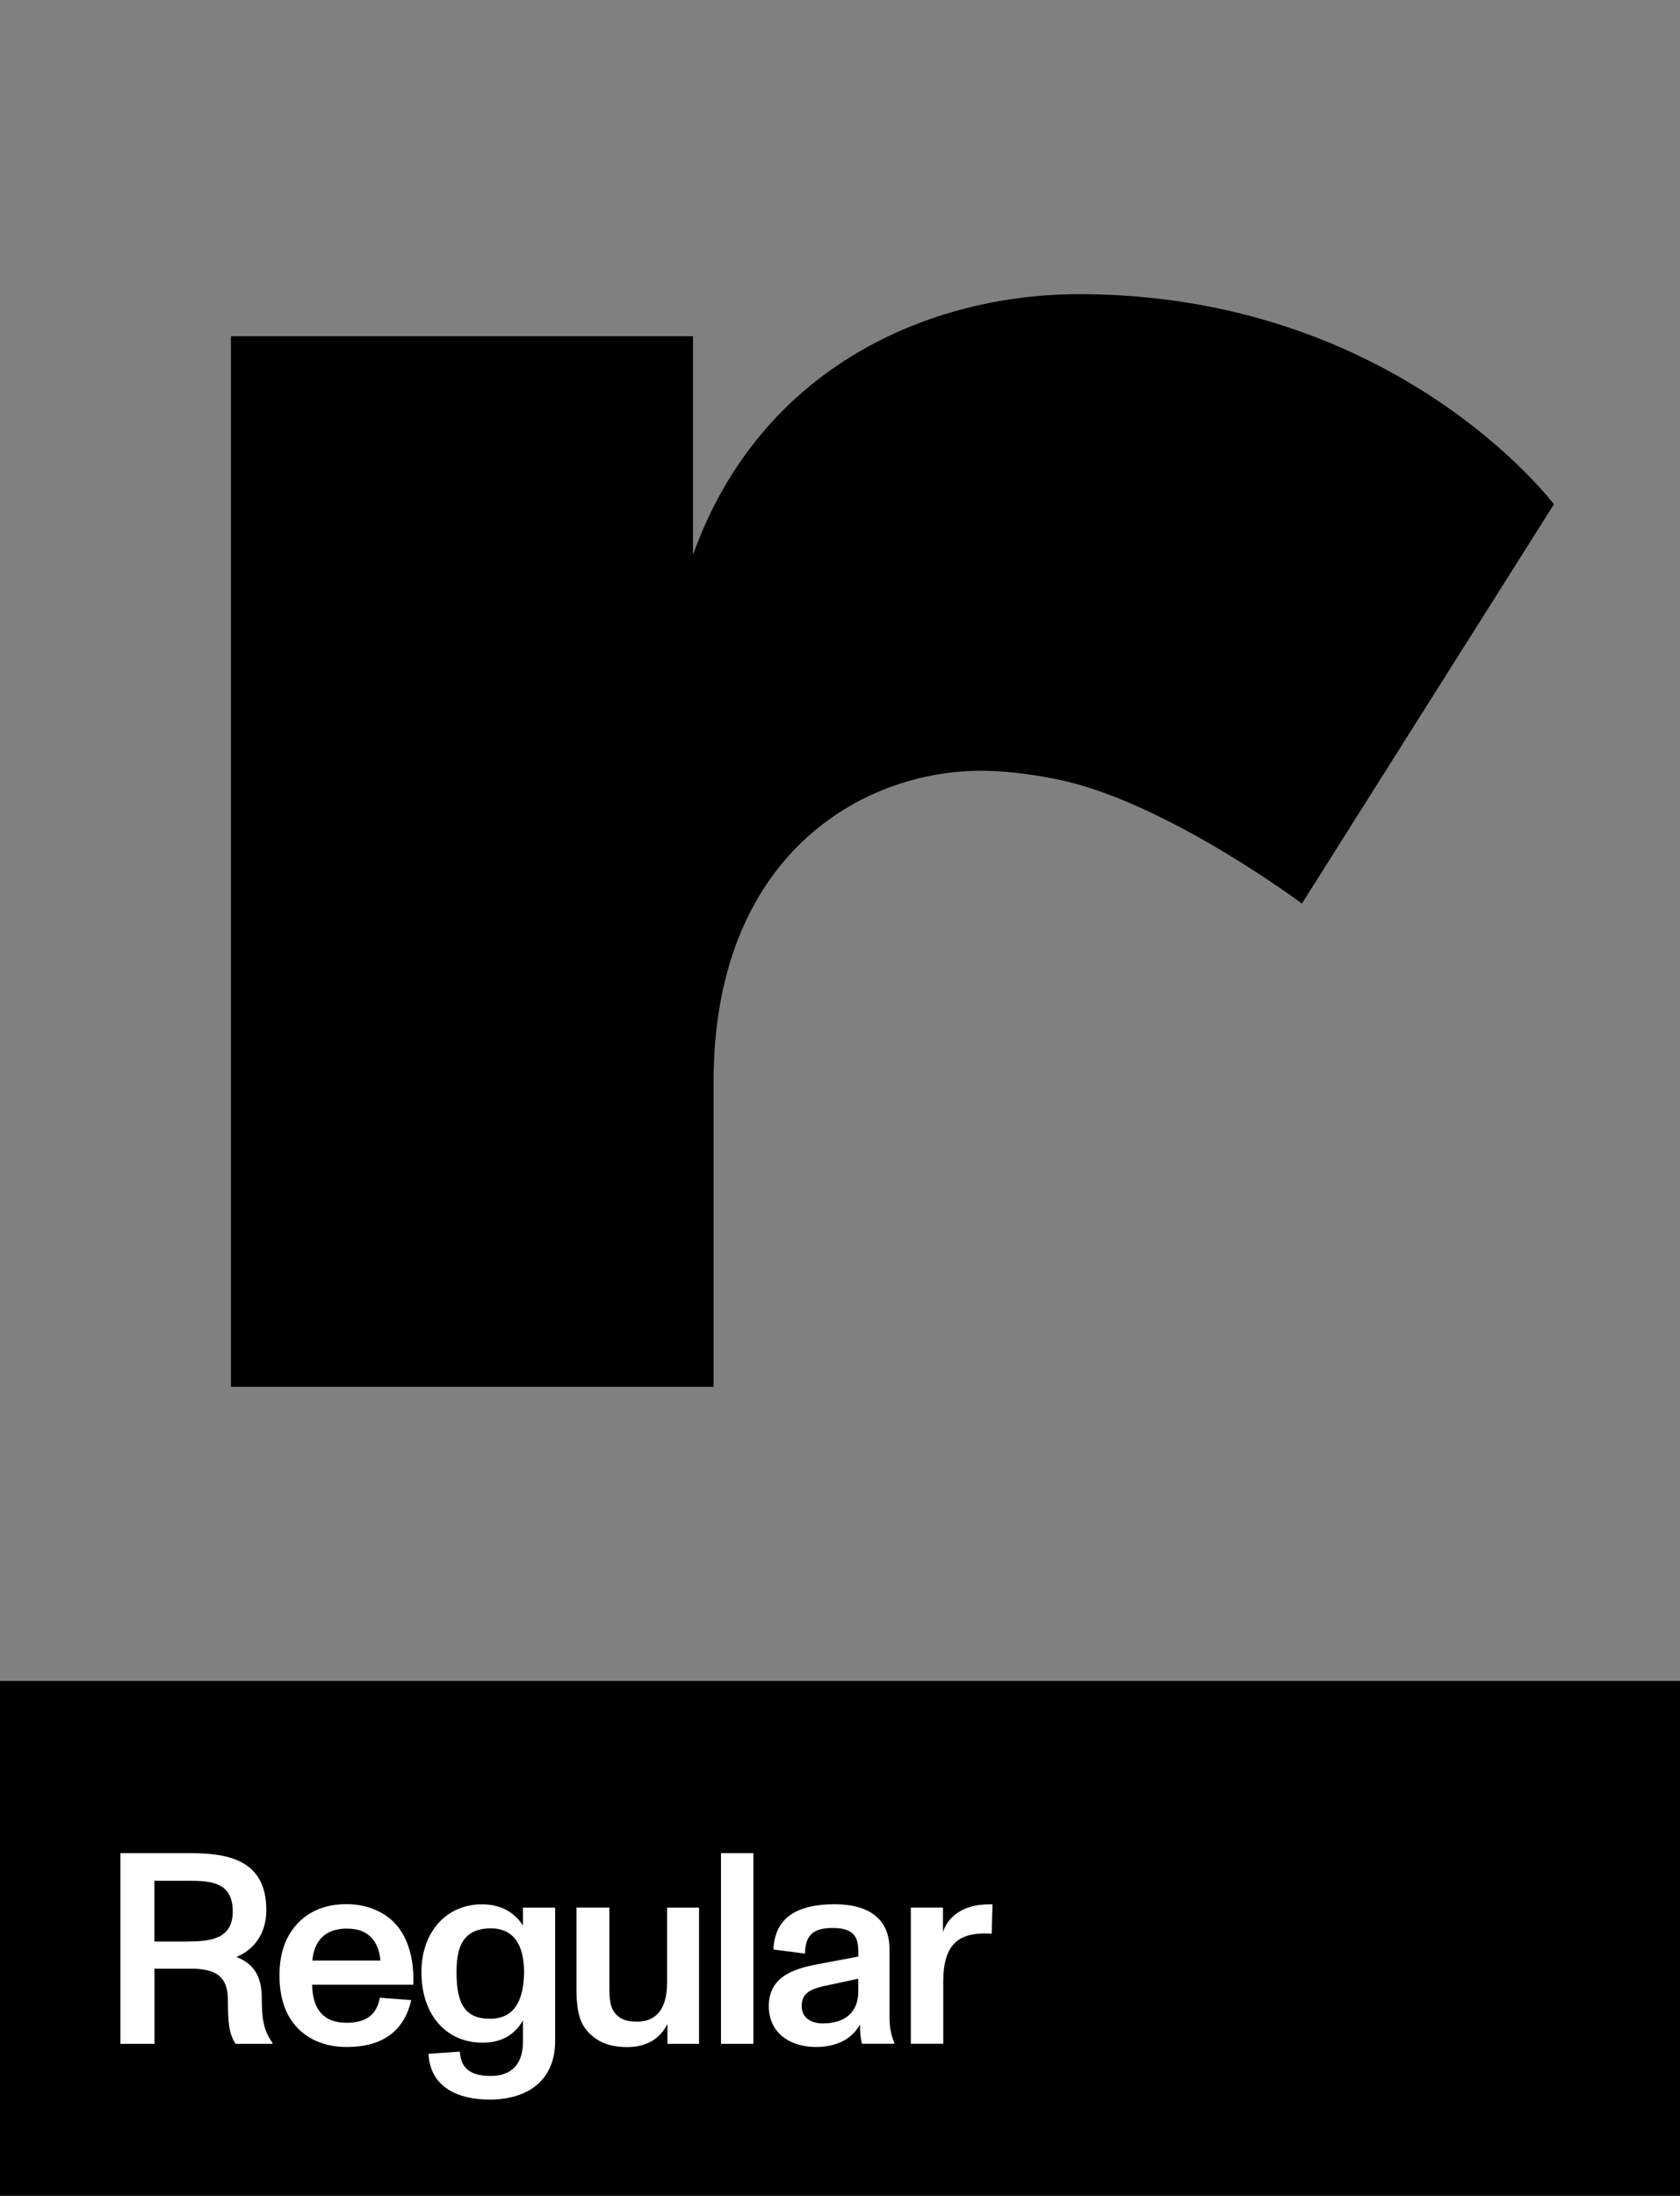 <svg viewBox="0 0 187.6 245.06" xmlns="http://www.w3.org/2000/svg" data-name="图层 1" id="_图层_1">
  <rect x="0" y="0" width="187.6" height="245.06" fill="#808080" stroke="none"/>
  <defs>
    <style>
      .cls-1, .cls-2 {
        stroke-width: 0px;
      }

      .cls-2 {
        fill: #fff;
      }
    </style>
  </defs>
  <rect height="57.46" width="187.6" y="187.6" x="0" class="cls-1"></rect>
  <g>
    <path d="m30.43,228.01l-.03.09h-4.1c-.67-1.09-.85-2.07-.85-4.86,0-2.55-1.19-3.53-4.16-3.53h-4.04v8.39h-3.8v-21.28h7.81c4.23,0,8.48.76,8.48,6.35,0,2.61-1.37,4.44-3.34,5.23,2.04.79,2.83,2.31,2.83,4.59s.21,3.68,1.22,5.02Zm-9.42-11.34c2.55,0,4.98-.3,4.98-3.34,0-3.28-2.43-3.43-4.95-3.43h-3.8v6.78h3.77Z" class="cls-2"></path>
    <path d="m46.16,221.5h-11.31c.06,2.83,1.34,4.25,3.86,4.25,2.22,0,3.37-.94,3.71-2.8l3.5.27c-.79,3.5-3.28,5.23-7.17,5.23-2.37,0-4.19-.76-5.5-2.1-1.4-1.43-2.04-3.43-2.04-5.9s.67-4.35,2.04-5.81c1.34-1.4,3.16-2.13,5.47-2.13s4.44.91,5.71,2.52c1.22,1.52,1.82,3.83,1.73,6.44Zm-10.52-4.92c-.49.67-.7,1.49-.76,2.22h7.6c-.06-.85-.33-1.73-.85-2.37-.67-.82-1.58-1.19-2.92-1.19-1.43,0-2.46.49-3.07,1.34Z" class="cls-2"></path>
    <path d="m58.4,212.9h3.59v14.92c0,4.16-2.83,6.5-7.33,6.5-3.5,0-6.63-1.37-6.81-5.11l3.5-.24c.12,2.04,1.4,2.71,3.46,2.71,2.34,0,3.59-1.34,3.59-3.83v-2.37c-.94,1.64-2.43,2.49-4.5,2.49-4.1,0-6.84-3.13-6.84-7.87,0-4.5,2.8-7.57,6.75-7.57,2.13,0,3.62.88,4.59,2.37v-2.01Zm.12,7.2c0-3.13-1.22-4.89-3.74-4.89-1.28,0-2.19.37-2.8,1.06-.73.82-1,2.1-1,3.83,0,3.5.91,5.2,3.74,5.2,1.16,0,2.01-.37,2.61-1.03.82-.94,1.19-2.43,1.19-4.16Z" class="cls-2"></path>
    <path d="m74.5,212.9h3.56v15.2h-3.53v-2.22c-.82,1.67-2.37,2.58-4.47,2.58-1.95,0-3.28-.52-4.38-1.67-1.19-1.25-1.31-3.13-1.31-4.99v-8.91h3.68v8.72c0,1.4.03,2.46.76,3.22.73.73,1.52.79,2.4.79,1.43,0,3.28-.73,3.28-4.35v-8.39Z" class="cls-2"></path>
    <path d="m80.51,228.1v-21.28h3.62v21.28h-3.62Z" class="cls-2"></path>
    <path d="m99.34,225.36c0,1,.21,1.88.52,2.61v.12h-3.62c-.12-.58-.21-1.22-.21-2.16-.79,1.49-2.43,2.52-4.92,2.52-2.8,0-5.26-1.49-5.26-4.56,0-3.25,2.71-4.16,5.47-4.68l4.53-.85c0-1,0-1.73-.43-2.34-.43-.58-1.19-.85-2.43-.85-2.1,0-3.07.73-3.1,2.86l-3.53-.46c.09-1.79.76-3.07,1.91-3.86,1.12-.79,2.8-1.19,4.92-1.19,3.92,0,6.14,1.7,6.14,5.02v7.81Zm-3.5-4.53l-3.95.85c-1.4.33-2.37.79-2.37,2.19,0,1.31,1.03,1.95,2.34,1.95,2.58,0,3.98-1.31,3.98-3.56v-1.43Z" class="cls-2"></path>
    <path d="m110.83,212.53l-.09,3.28c-.21-.03-.49-.03-.76-.03-2.86,0-4.65,1.16-4.65,5.35v6.96h-3.62v-15.2h3.59v2.74c.49-1.58,2.01-2.89,4.47-3.07.24-.03.82-.03,1.06-.03Z" class="cls-2"></path>
  </g>
  <path d="m120.5,32.83c-16.48,0-35.54,7.95-43.12,29.1v-24.41H25.79v117.25h53.89v-34.01c0-25.28,16.55-34.74,29.87-34.74,2.85,0,6.3.46,9.11,1.09,11.88,2.65,26.72,13.73,26.72,13.73l28.14-44.56s-17.57-23.45-53.03-23.45Z" class="cls-1"></path>
</svg>